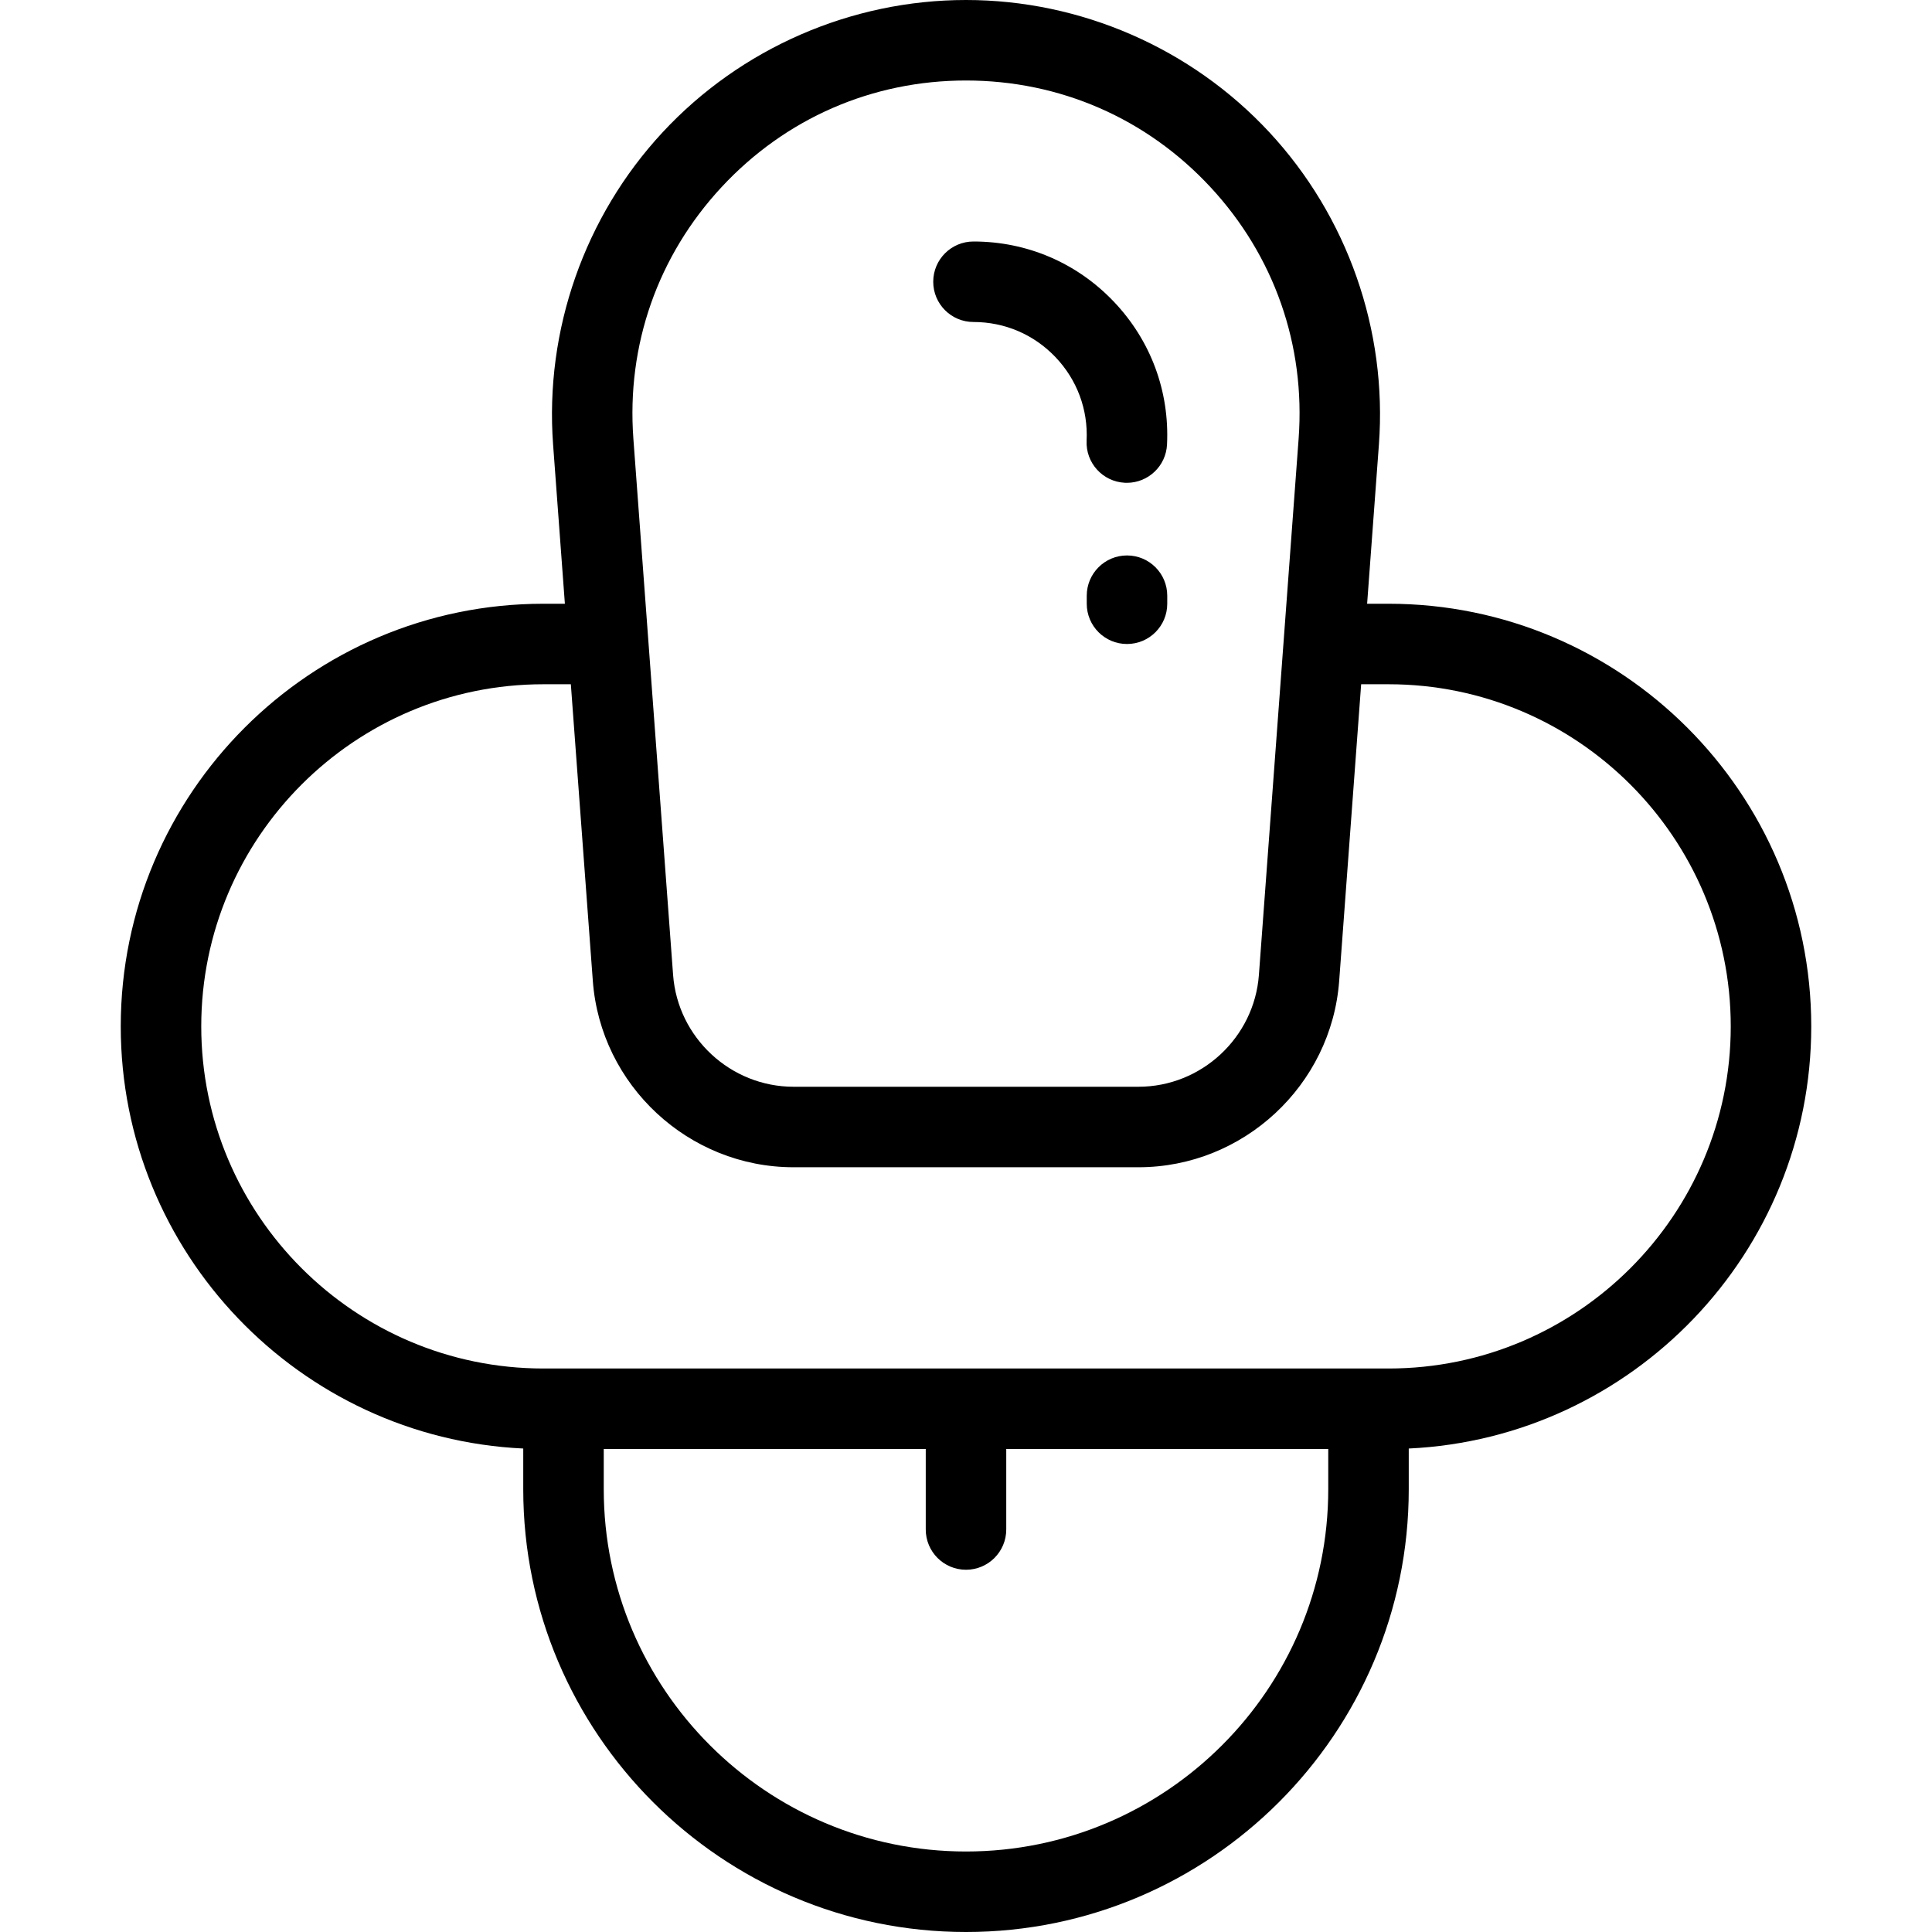 <?xml version="1.0" encoding="iso-8859-1"?>
<!-- Generator: Adobe Illustrator 19.0.0, SVG Export Plug-In . SVG Version: 6.00 Build 0)  -->
<svg version="1.1" id="Capa_1" xmlns="http://www.w3.org/2000/svg" xmlns:xlink="http://www.w3.org/1999/xlink" x="0px" y="0px"
	 viewBox="0 0 480 480" style="enable-background:new 0 0 480 480;" xml:space="preserve">
<path id="XMLID_1430_" d="M231.858,70c0-5.522,4.477-10,10-10c13.293,0,25.667,5.299,34.841,14.919
	c9.174,9.621,13.878,22.232,13.246,35.512c-0.255,5.354-4.676,9.524-9.981,9.524c-0.16,0-0.321-0.004-0.483-0.012
	c-5.517-0.263-9.776-4.947-9.513-10.464c0.37-7.763-2.38-15.135-7.743-20.759C256.862,83.097,249.629,80,241.858,80
	C236.335,80,231.858,75.522,231.858,70z M280,138c-5.523,0-10,4.478-10,10v2c0,5.522,4.477,10,10,10s10-4.478,10-10v-2
	C290,142.478,285.523,138,280,138z M450,255c0,56.222-44.414,102.266-100,104.883V370c0,60.654-49.346,110-110,110
	s-110-49.346-110-110v-10.117C74.414,357.266,30,311.222,30,255c0-57.897,47.103-105,105-105h5.343l-2.928-39.535
	c-2.106-28.427,7.812-56.71,27.209-77.598C184.021,11.979,211.495,0,240,0s55.979,11.979,75.376,32.867
	c19.397,20.888,29.315,49.171,27.209,77.598L339.657,150H345C402.897,150,450,197.103,450,255z M157.36,108.988l9.869,133.229
	C168.383,257.796,181.524,270,197.146,270h85.707c15.623,0,28.764-12.204,29.918-27.783l9.869-133.229
	c1.721-23.237-6.063-45.438-21.919-62.512C284.865,29.403,263.301,20,240,20s-44.865,9.403-60.721,26.477
	C163.423,63.551,155.639,85.751,157.36,108.988z M330,360h-80v20c0,5.522-4.477,10-10,10s-10-4.478-10-10v-20h-80v10
	c0,49.626,40.374,90,90,90s90-40.374,90-90V360z M430,255c0-46.869-38.131-85-85-85h-6.824l-5.459,73.693
	C330.793,269.66,308.891,290,282.854,290h-85.707c-26.037,0-47.94-20.34-49.863-46.307L141.824,170H135c-46.869,0-85,38.131-85,85
	s38.131,85,85,85h210C391.869,340,430,301.869,430,255z"/>
<g>
</g>
<g>
</g>
<g>
</g>
<g>
</g>
<g>
</g>
<g>
</g>
<g>
</g>
<g>
</g>
<g>
</g>
<g>
</g>
<g>
</g>
<g>
</g>
<g>
</g>
<g>
</g>
<g>
</g>
</svg>
